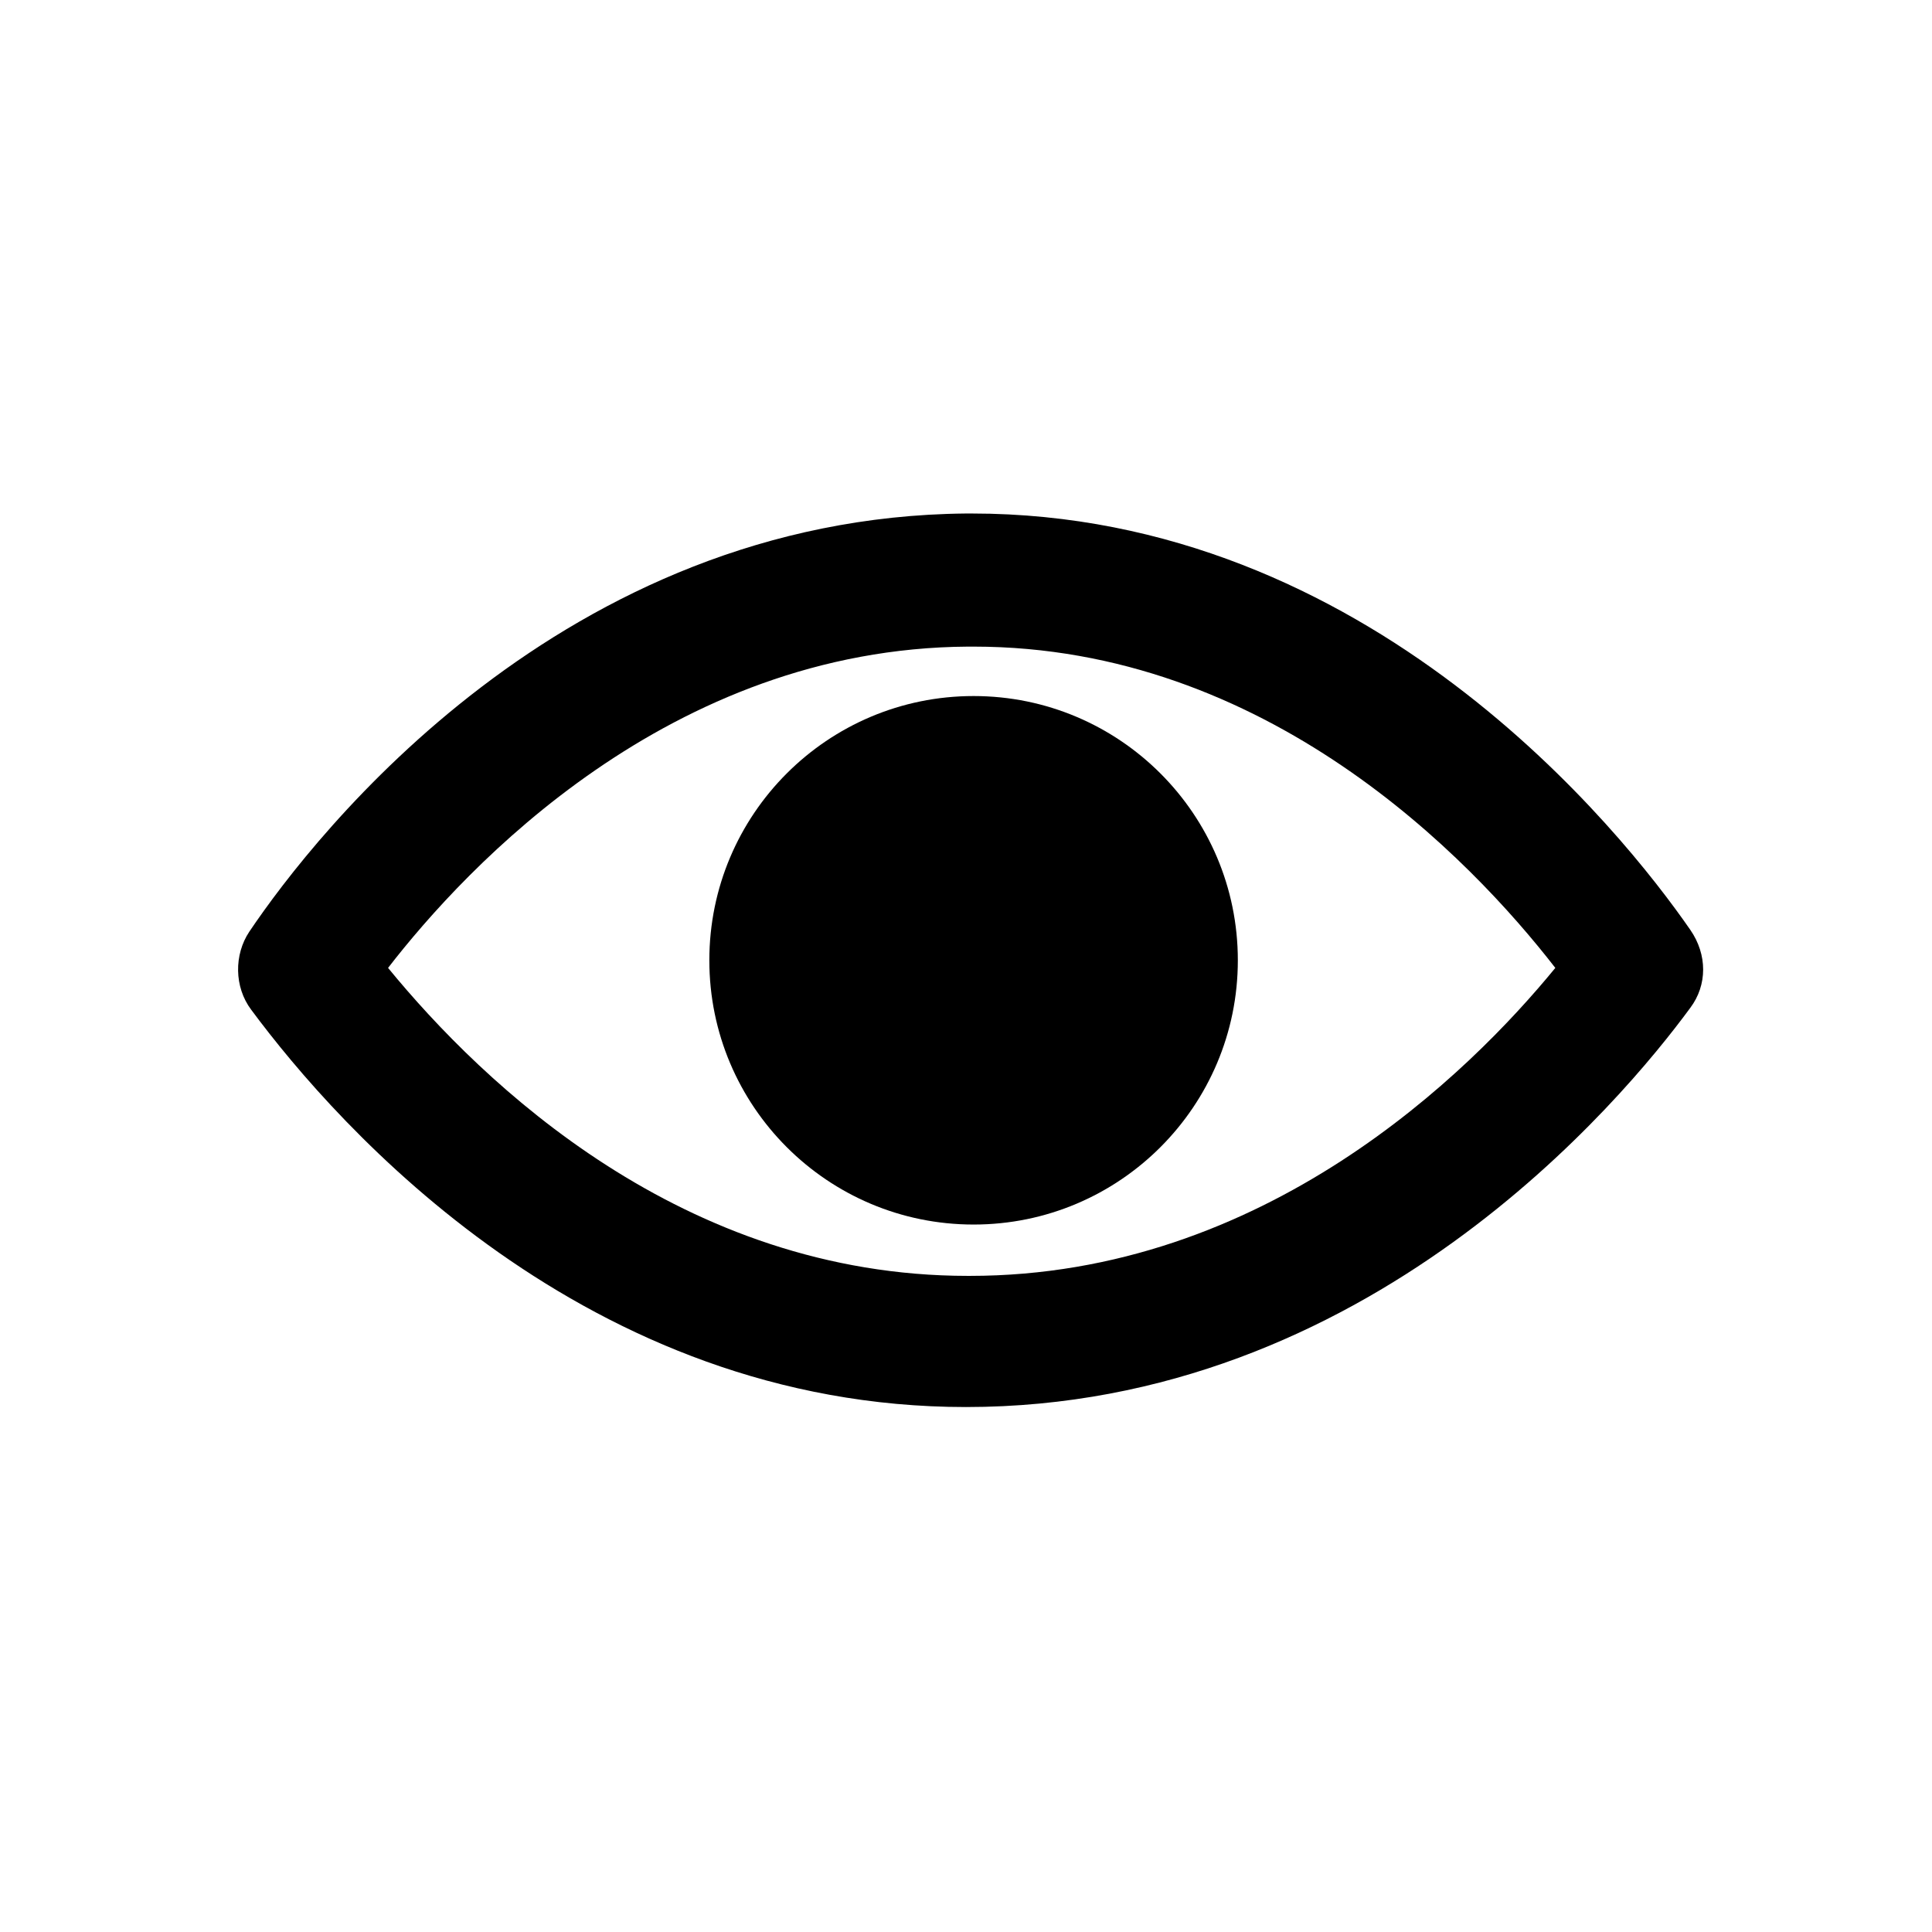 <?xml version="1.0" encoding="UTF-8"?>
<!-- The Best Svg Icon site in the world: iconSvg.co, Visit us! https://iconsvg.co -->
<svg fill="#000000" width="800px" height="800px" version="1.1" viewBox="144 144 512 512" xmlns="http://www.w3.org/2000/svg">
 <g>
  <path d="m400 516.88s0.504 0 0 0c106.3 0 173.81-81.113 191.95-105.8 4.535-6.047 4.535-14.105 0-20.656-18.137-26.199-85.145-110.34-190.44-110.34h-1.512c-106.81 1.008-172.3 84.641-189.94 110.84-4.031 6.047-4.031 14.609 0.504 20.656 23.176 31.238 88.672 105.3 189.43 105.3zm0.504-201.52h1.512c77.586 0 131.5 55.922 154.16 85.145-22.672 27.711-77.082 81.617-155.17 81.617h-0.504c-75.57 0-128.47-50.883-153.66-81.617 20.652-26.703 74.559-84.641 153.66-85.145z"/>
  <path d="m472.04 398.49c0 38.676-31.352 70.027-70.027 70.027-38.68 0-70.031-31.352-70.031-70.027s31.352-70.031 70.031-70.031c38.676 0 70.027 31.355 70.027 70.031"/>
 </g>
</svg>